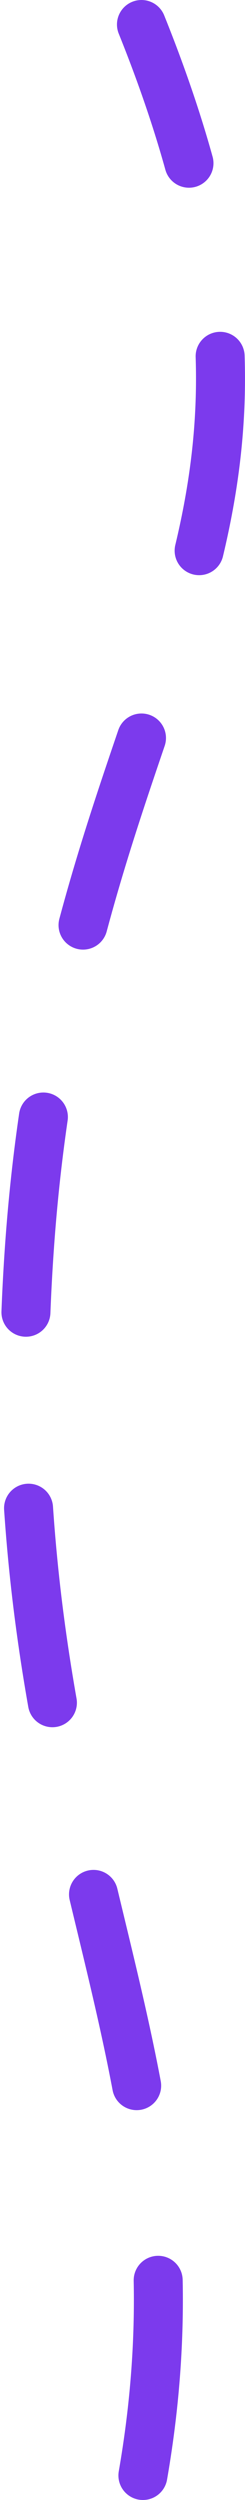 <svg xmlns="http://www.w3.org/2000/svg" fill="none" viewBox="0 0 10 102" height="102" width="10">
<path stroke-dasharray="8 8" stroke-linecap="round" stroke-width="2" stroke="#7C3AED" d="M5.833 101C8.927 83.145 -0.445 74.983 1.194 51.007C2.834 27.03 14.543 22.819 5.774 1"></path>
</svg>
